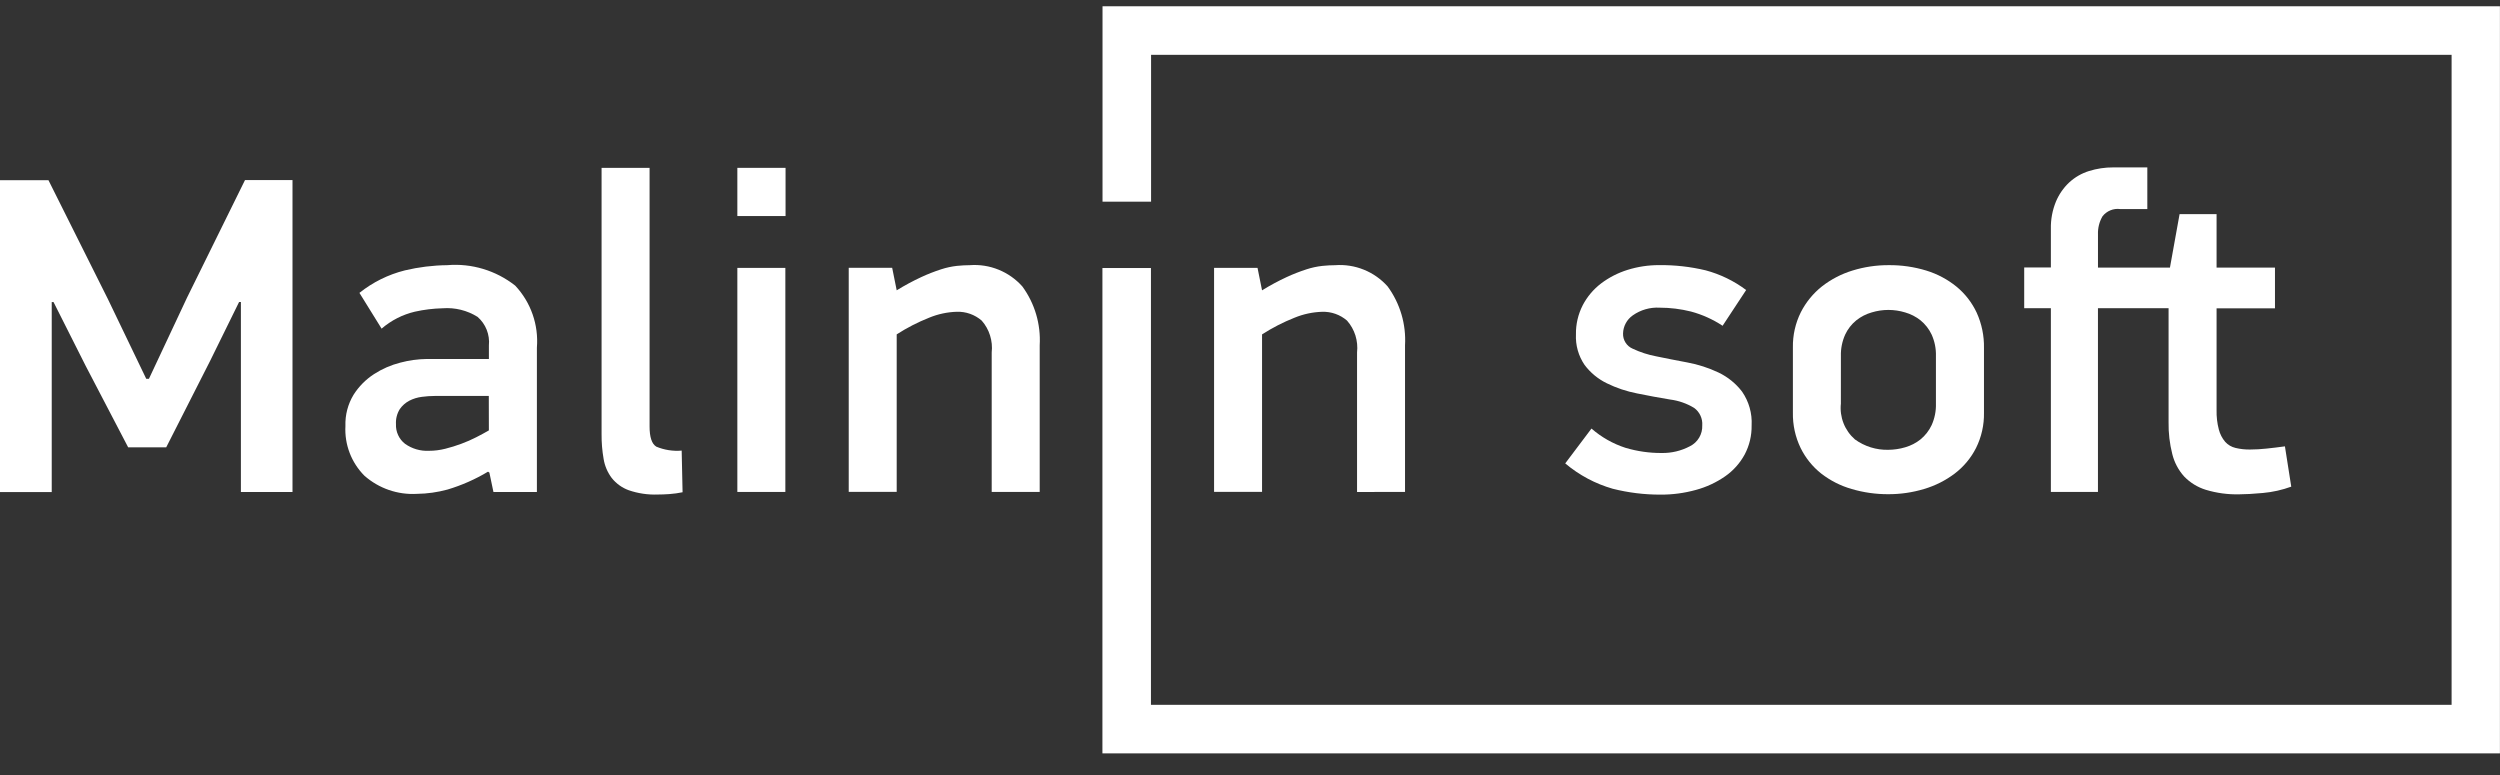 <?xml version="1.0" encoding="UTF-8"?> <svg xmlns="http://www.w3.org/2000/svg" width="100" height="31" viewBox="0 0 100 31" fill="none"><rect x="0" y="0" width="100" height="31" fill="#333333" stroke="none"/> <path d="M100.001 0.251H44.101V8.067H46.043V2.193H98.064V28.193H46.038V19.683V10.721H44.097V19.683V30.135H99.997V0.251H100.001Z" fill="white"></path> <path d="M7.479 11.91L5.958 15.151H5.849L4.31 11.951L1.938 7.207H0V19.682H2.069V12.082H2.141L3.427 14.635L5.127 17.894H6.648L8.405 14.435L9.563 12.081H9.636V19.681H11.7V7.203H9.8L7.479 11.91Z" fill="white"></path> <path d="M17.889 10.607C17.319 10.613 16.751 10.683 16.196 10.815C15.532 10.981 14.912 11.288 14.377 11.715L15.264 13.146C15.646 12.816 16.103 12.583 16.595 12.467C16.961 12.385 17.333 12.34 17.708 12.331C18.198 12.294 18.687 12.415 19.103 12.675C19.264 12.816 19.389 12.992 19.468 13.191C19.546 13.389 19.577 13.604 19.556 13.816V14.359H17.076C16.718 14.364 16.363 14.412 16.017 14.504C15.641 14.599 15.283 14.755 14.958 14.966C14.63 15.179 14.352 15.46 14.143 15.79C13.915 16.166 13.802 16.6 13.817 17.039C13.797 17.406 13.855 17.773 13.986 18.116C14.117 18.459 14.319 18.77 14.578 19.03C15.155 19.538 15.91 19.799 16.678 19.754C17.091 19.749 17.502 19.691 17.9 19.582C18.468 19.412 19.012 19.172 19.52 18.867L19.575 18.903L19.738 19.681H21.476V13.905C21.512 13.454 21.454 13.001 21.304 12.573C21.155 12.146 20.918 11.755 20.608 11.425C19.838 10.818 18.866 10.525 17.889 10.607ZM19.555 17.216C19.41 17.3 19.244 17.39 19.055 17.487C18.86 17.587 18.66 17.674 18.455 17.75C18.245 17.829 18.03 17.896 17.812 17.95C17.599 18.004 17.38 18.032 17.16 18.032C16.818 18.049 16.48 17.951 16.201 17.752C16.082 17.66 15.987 17.54 15.924 17.402C15.861 17.265 15.832 17.115 15.839 16.964C15.827 16.753 15.88 16.544 15.992 16.364C16.09 16.223 16.221 16.108 16.373 16.028C16.529 15.948 16.699 15.896 16.873 15.874C17.047 15.851 17.222 15.838 17.398 15.838H19.552L19.555 17.216Z" fill="white"></path> <path d="M26.254 17.867C26.073 17.759 25.982 17.488 25.983 17.052V6.714H24.063V17.36C24.06 17.695 24.087 18.03 24.145 18.36C24.19 18.636 24.302 18.897 24.47 19.121C24.648 19.343 24.882 19.512 25.149 19.609C25.521 19.737 25.914 19.796 26.307 19.781C26.452 19.781 26.609 19.775 26.778 19.763C26.954 19.75 27.13 19.726 27.303 19.69L27.267 18.024C26.922 18.054 26.574 18 26.254 17.867Z" fill="white"></path> <path d="M31.414 10.716H29.494V19.678H31.414V10.716Z" fill="white"></path> <path d="M38.792 10.607C38.636 10.607 38.465 10.617 38.278 10.635C38.063 10.659 37.851 10.705 37.646 10.772C37.375 10.86 37.11 10.963 36.852 11.083C36.514 11.24 36.185 11.417 35.868 11.613L35.687 10.713H33.949V19.675H35.868V13.375C36.278 13.111 36.714 12.887 37.168 12.707C37.517 12.563 37.89 12.483 38.268 12.471C38.634 12.458 38.991 12.584 39.268 12.824C39.42 12.997 39.534 13.199 39.602 13.418C39.671 13.638 39.694 13.869 39.668 14.097V19.678H41.588V13.812C41.637 12.971 41.392 12.138 40.894 11.458C40.633 11.164 40.307 10.935 39.942 10.787C39.578 10.639 39.184 10.578 38.792 10.607Z" fill="white"></path> <path d="M56.201 19.678V13.812C56.25 12.971 56.004 12.138 55.506 11.458C55.245 11.165 54.919 10.935 54.555 10.788C54.191 10.64 53.798 10.579 53.406 10.608C53.25 10.608 53.079 10.617 52.892 10.636C52.677 10.66 52.465 10.706 52.26 10.773C51.989 10.861 51.723 10.964 51.465 11.084C51.127 11.241 50.799 11.418 50.482 11.614L50.301 10.714H48.563V19.676H50.482V13.376C50.892 13.112 51.328 12.888 51.782 12.708C52.132 12.564 52.504 12.484 52.882 12.472C53.248 12.459 53.605 12.585 53.882 12.825C54.034 12.998 54.148 13.2 54.217 13.419C54.285 13.639 54.308 13.87 54.282 14.098V19.679L56.201 19.678Z" fill="white"></path> <path d="M67.598 17.849C67.25 18.034 66.86 18.127 66.466 18.12C65.975 18.123 65.487 18.052 65.017 17.912C64.517 17.75 64.055 17.488 63.659 17.142L62.609 18.536C63.164 19.004 63.811 19.35 64.509 19.55C65.13 19.707 65.768 19.786 66.409 19.785C66.892 19.789 67.373 19.725 67.839 19.596C68.257 19.483 68.651 19.299 69.007 19.052C69.33 18.827 69.596 18.53 69.785 18.184C69.976 17.825 70.072 17.423 70.065 17.016C70.091 16.537 69.957 16.063 69.685 15.668C69.435 15.339 69.108 15.075 68.734 14.898C68.339 14.712 67.922 14.577 67.493 14.498C67.046 14.414 66.633 14.333 66.253 14.254C65.924 14.192 65.605 14.089 65.303 13.946C65.186 13.895 65.087 13.81 65.019 13.701C64.951 13.593 64.917 13.467 64.922 13.339C64.925 13.196 64.962 13.056 65.03 12.931C65.097 12.805 65.194 12.697 65.311 12.615C65.625 12.394 66.004 12.285 66.388 12.307C66.809 12.307 67.228 12.359 67.637 12.461C68.087 12.582 68.515 12.774 68.904 13.031L69.846 11.601C69.361 11.237 68.811 10.97 68.225 10.813C67.617 10.668 66.994 10.598 66.369 10.605C65.939 10.603 65.512 10.667 65.102 10.795C64.72 10.914 64.362 11.097 64.043 11.338C63.738 11.571 63.488 11.867 63.31 12.207C63.125 12.568 63.031 12.969 63.038 13.375C63.017 13.809 63.138 14.238 63.383 14.597C63.616 14.908 63.92 15.159 64.27 15.33C64.655 15.519 65.062 15.655 65.483 15.737C65.929 15.828 66.369 15.909 66.804 15.981C67.144 16.024 67.471 16.138 67.764 16.316C67.874 16.395 67.961 16.501 68.018 16.624C68.075 16.746 68.1 16.881 68.09 17.016C68.097 17.188 68.054 17.358 67.967 17.505C67.88 17.653 67.752 17.773 67.598 17.849Z" fill="white"></path> <path d="M72.851 18.944C73.214 19.225 73.626 19.434 74.067 19.56C74.541 19.7 75.034 19.77 75.528 19.768C76.014 19.77 76.497 19.7 76.962 19.56C77.404 19.43 77.819 19.221 78.187 18.944C78.545 18.672 78.837 18.322 79.041 17.921C79.259 17.483 79.368 16.998 79.359 16.509V13.92C79.368 13.434 79.269 12.951 79.068 12.508C78.88 12.105 78.604 11.749 78.26 11.466C77.903 11.176 77.493 10.958 77.053 10.823C76.565 10.674 76.057 10.601 75.547 10.606C75.055 10.604 74.565 10.677 74.095 10.823C73.654 10.958 73.242 11.173 72.878 11.456C72.526 11.736 72.238 12.088 72.034 12.488C71.816 12.926 71.707 13.411 71.716 13.9V16.508C71.707 16.997 71.812 17.48 72.025 17.92C72.221 18.319 72.503 18.669 72.851 18.944ZM73.636 14.244C73.627 13.948 73.686 13.654 73.807 13.384C73.91 13.163 74.062 12.968 74.251 12.814C74.433 12.669 74.643 12.561 74.867 12.497C75.303 12.364 75.769 12.364 76.206 12.497C76.43 12.561 76.64 12.669 76.822 12.814C77.011 12.969 77.162 13.163 77.266 13.384C77.387 13.654 77.446 13.948 77.437 14.244V16.144C77.446 16.44 77.387 16.734 77.266 17.004C77.162 17.225 77.011 17.42 76.822 17.575C76.64 17.721 76.43 17.828 76.206 17.892C75.988 17.957 75.763 17.99 75.536 17.992C75.056 18.005 74.585 17.858 74.196 17.576C73.995 17.4 73.838 17.178 73.741 16.929C73.643 16.68 73.607 16.411 73.635 16.145L73.636 14.244Z" fill="white"></path> <path d="M84.101 8.651C84.183 8.546 84.292 8.464 84.416 8.413C84.539 8.362 84.674 8.345 84.807 8.362H85.893V6.696H84.535C84.203 6.694 83.873 6.743 83.557 6.842C83.264 6.934 82.995 7.089 82.769 7.297C82.538 7.514 82.356 7.778 82.235 8.07C82.095 8.413 82.027 8.782 82.035 9.152V10.698H80.968V12.327H82.035V19.678H83.918V12.327H86.743V16.89C86.736 17.317 86.786 17.743 86.89 18.157C86.971 18.492 87.134 18.801 87.364 19.057C87.603 19.306 87.902 19.49 88.232 19.592C88.665 19.723 89.116 19.784 89.568 19.773C89.809 19.773 90.126 19.755 90.519 19.719C90.905 19.684 91.286 19.599 91.65 19.466L91.397 17.854C91.131 17.89 90.884 17.921 90.655 17.944C90.439 17.968 90.221 17.98 90.003 17.981C89.808 17.984 89.614 17.963 89.424 17.918C89.263 17.881 89.118 17.796 89.007 17.673C88.887 17.531 88.801 17.364 88.754 17.184C88.687 16.93 88.657 16.668 88.663 16.405V12.332H90.999V10.703H88.663V8.566H87.183L86.798 10.703H83.919V9.381C83.909 9.125 83.972 8.872 84.101 8.651Z" fill="white"></path> <path d="M31.422 6.714H29.494V8.642H31.422V6.714Z" fill="white"></path> </svg> 